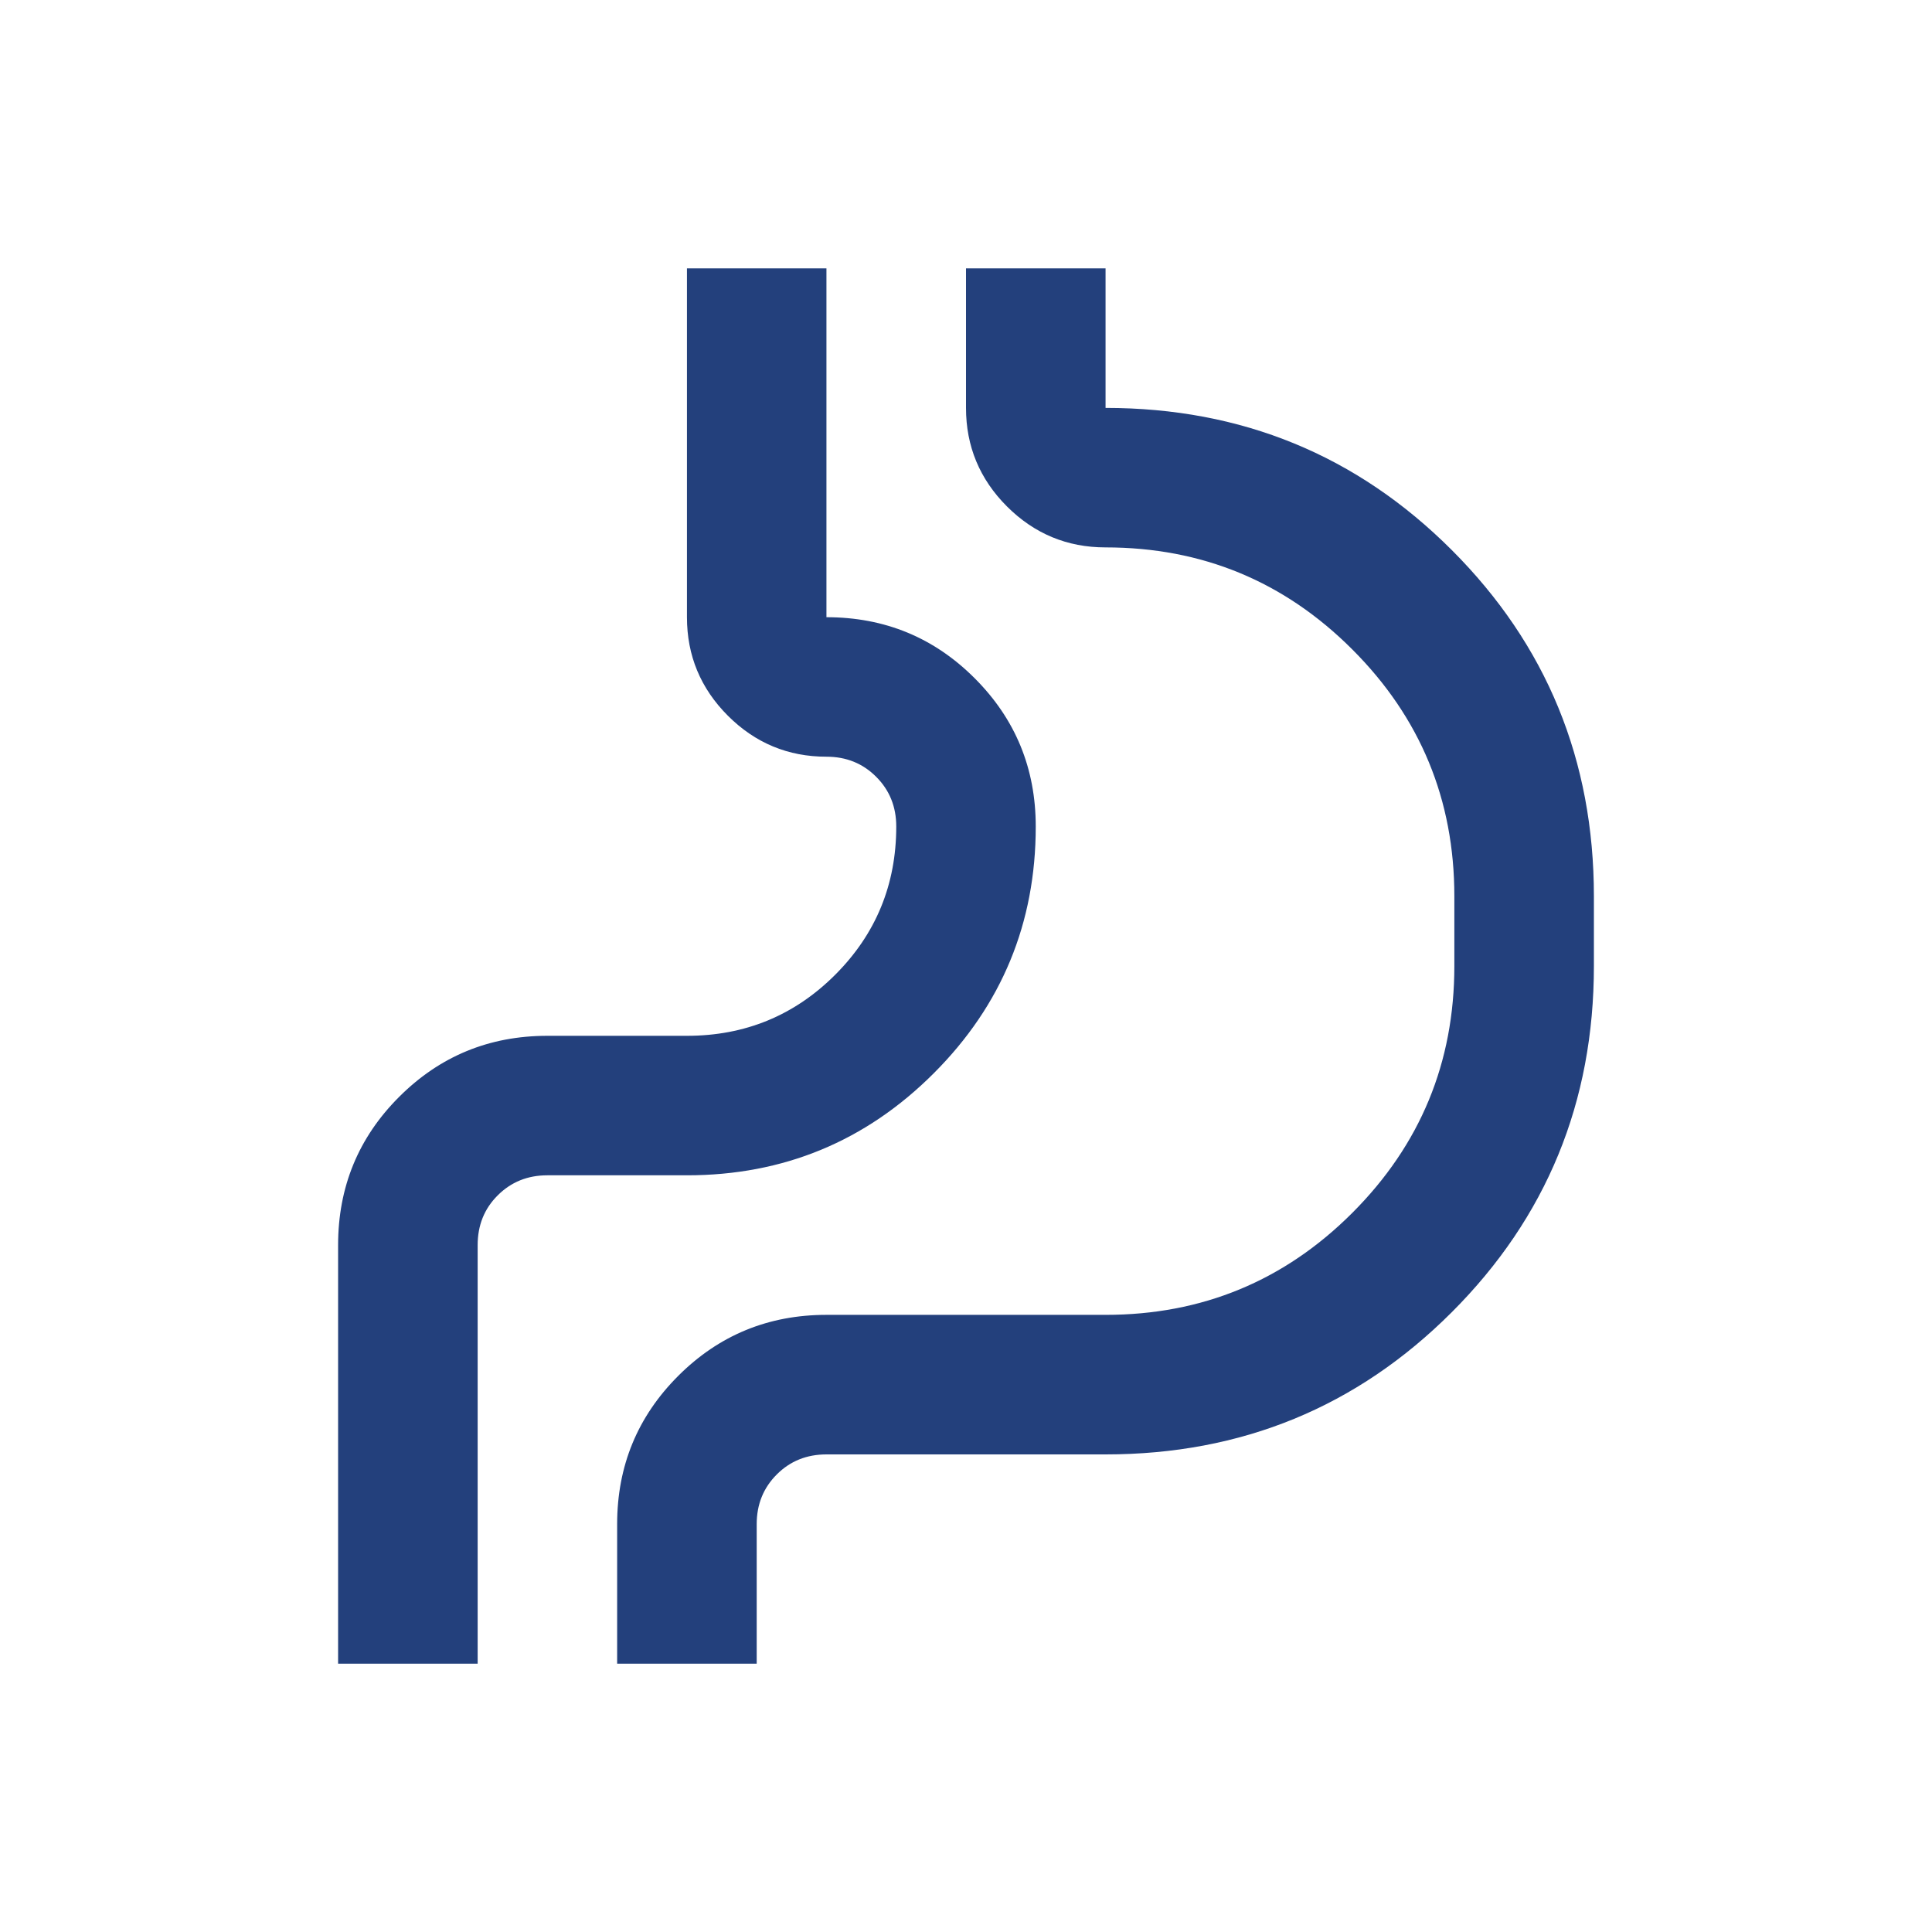 <svg width="30" height="30" viewBox="0 0 30 30" fill="none" xmlns="http://www.w3.org/2000/svg">
<mask id="mask0_1138_1439" style="mask-type:alpha" maskUnits="userSpaceOnUse" x="2" y="2" width="26" height="26">
<rect x="2" y="2" width="26" height="26" fill="#D9D9D9"/>
</mask>
<g mask="url(#mask0_1138_1439)">
<path d="M5.25 25.834V19.334C5.25 18.431 5.566 17.663 6.198 17.032C6.83 16.4 7.597 16.084 8.5 16.084H10.667C11.569 16.084 12.337 15.768 12.969 15.136C13.601 14.504 13.917 13.736 13.917 12.834C13.917 12.527 13.813 12.269 13.605 12.062C13.398 11.854 13.14 11.75 12.833 11.75C12.238 11.75 11.727 11.538 11.303 11.114C10.879 10.69 10.667 10.18 10.667 9.584V4.167H12.833V9.584C13.736 9.584 14.504 9.9 15.135 10.532C15.767 11.164 16.083 11.931 16.083 12.834C16.083 14.332 15.555 15.61 14.499 16.666C13.443 17.722 12.165 18.25 10.667 18.25H8.5C8.193 18.25 7.936 18.354 7.728 18.562C7.52 18.769 7.417 19.027 7.417 19.334V25.834H5.25ZM11.75 25.834H9.583V23.667C9.583 22.764 9.899 21.997 10.531 21.365C11.163 20.733 11.931 20.417 12.833 20.417H17.167C18.665 20.417 19.943 19.889 20.999 18.833C22.055 17.776 22.583 16.499 22.583 15V13.917C22.583 12.418 22.055 11.141 20.999 10.085C19.943 9.028 18.665 8.5 17.167 8.5C16.571 8.5 16.061 8.288 15.636 7.864C15.212 7.44 15 6.929 15 6.334V4.167H17.167V6.334C19.279 6.334 21.071 7.069 22.543 8.541C24.014 10.012 24.75 11.805 24.75 13.917V15C24.75 17.113 24.014 18.905 22.543 20.376C21.071 21.848 19.279 22.584 17.167 22.584H12.833C12.526 22.584 12.269 22.688 12.062 22.895C11.854 23.103 11.75 23.36 11.75 23.667V25.834Z" fill="#23407C"/>
</g>
</svg>
